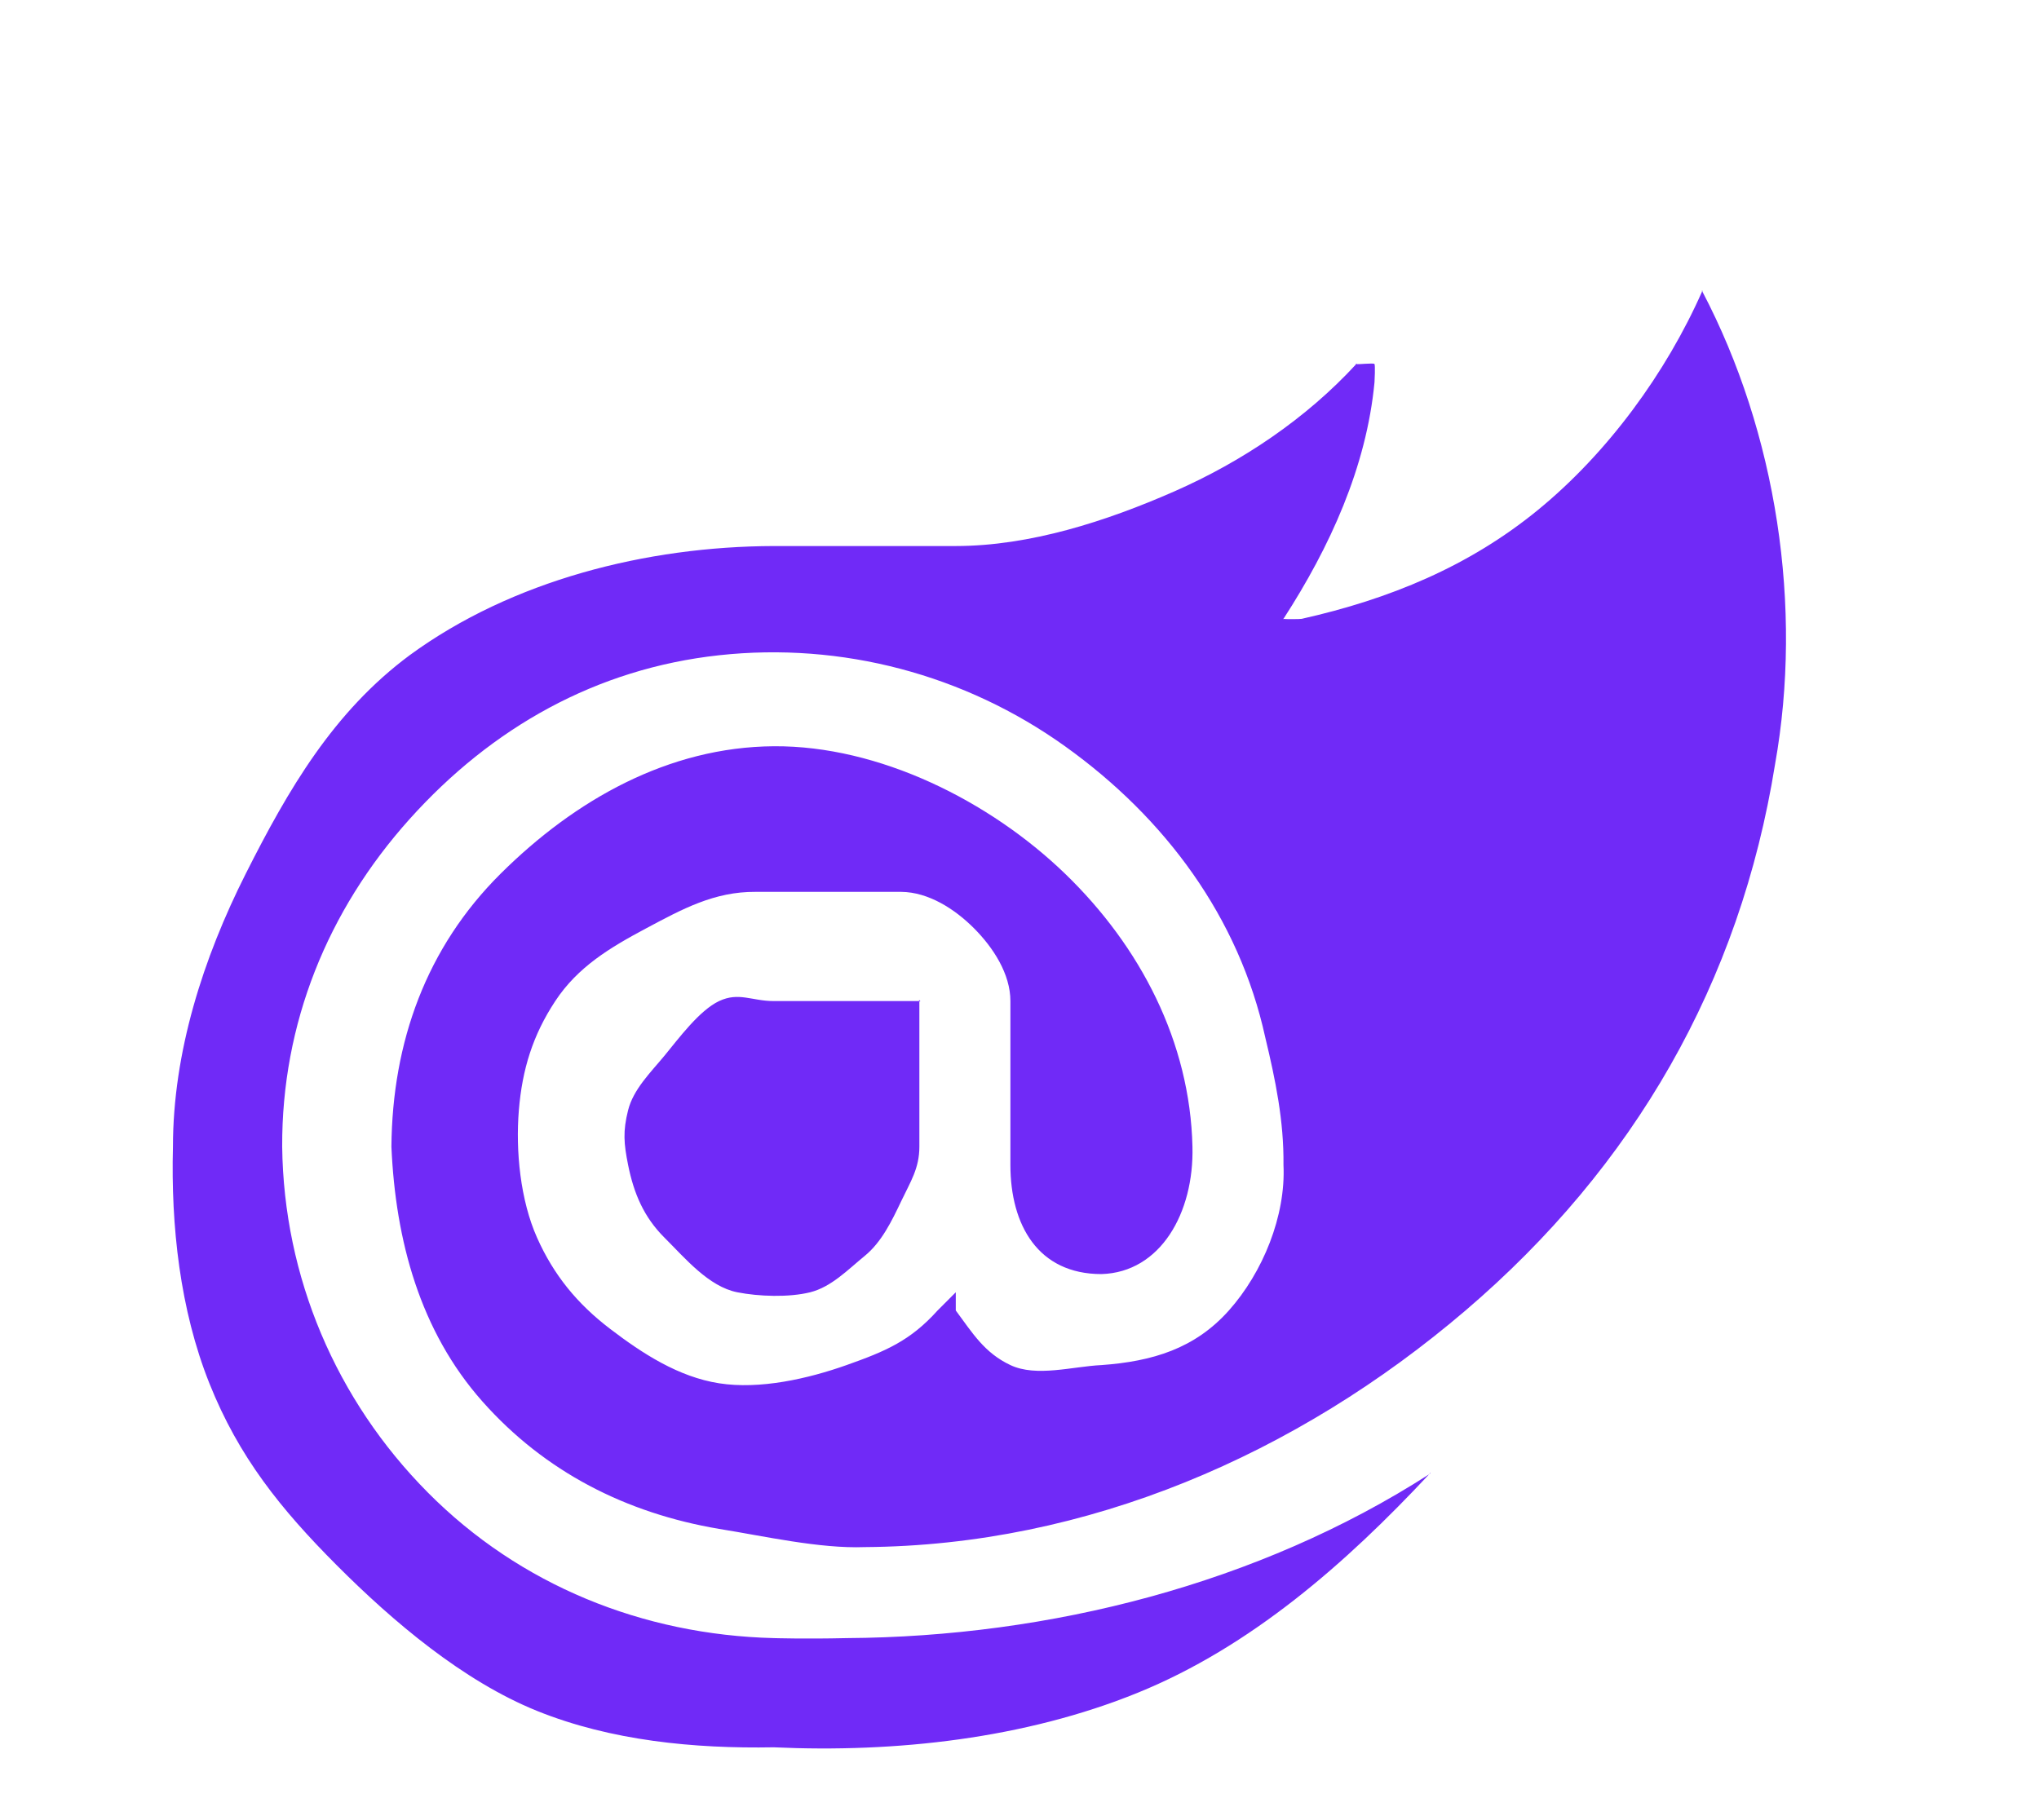 <?xml version="1.0" encoding="UTF-8"?>
<svg xmlns="http://www.w3.org/2000/svg" width="112" height="100" viewBox="0 0 112 100" fill="none">
  <path d="M97.5 42C95.576 53.995 89.764 64.085 80.5 72C71.236 79.915 59.712 84.916 47.5 85C45.026 85.095 41.944 84.391 39.5 84C34.389 83.136 29.93 80.867 26.5 77C23.07 73.134 21.724 68.151 21.5 63C21.549 57.255 23.412 52.06 27.5 48C31.588 43.94 36.723 41.041 42.5 41C48.277 40.959 54.355 43.998 58.5 48C62.645 52.002 65.369 57.256 65.5 63C65.592 66.628 63.748 69.908 60.5 70C57.03 70 55.5 67.319 55.5 64V55C55.501 53.509 54.556 52.059 53.5 51C52.444 49.941 50.999 49.012 49.5 49H41.5C39.239 48.984 37.493 49.938 35.5 51C33.507 52.062 31.739 53.12 30.5 55C29.261 56.88 28.684 58.759 28.5 61C28.316 63.241 28.584 65.945 29.5 68C30.416 70.056 31.707 71.631 33.5 73C35.293 74.37 37.267 75.65 39.5 76C41.733 76.35 44.371 75.755 46.5 75C48.629 74.245 49.993 73.676 51.5 72L52.5 71V72C53.435 73.263 54.076 74.326 55.5 75C56.924 75.674 58.925 75.074 60.5 75C63.308 74.797 65.633 74.095 67.5 72C69.367 69.905 70.635 66.796 70.5 64C70.527 61.6 70.062 59.334 69.5 57C68.058 50.407 64.006 44.941 58.5 41C52.994 37.059 46.243 35.266 39.5 36C32.757 36.735 27.018 39.967 22.5 45C17.982 50.033 15.473 56.253 15.5 63C15.587 70.154 18.447 76.907 23.5 82C28.553 87.093 35.308 89.819 42.5 90C42.5 90 44.205 90.053 46.5 90C57.655 89.93 69.13 87.02 78.5 81C78.589 80.866 78.633 80.908 78.5 81C73.938 85.887 68.706 90.476 62.5 93C56.294 95.524 49.198 96.308 42.5 96C38.121 96.079 33.558 95.638 29.5 94C25.442 92.362 21.584 89.092 18.5 86C15.416 82.908 13.115 80.049 11.5 76C9.885 71.951 9.385 67.354 9.5 63C9.502 57.809 11.16 52.64 13.5 48C15.84 43.36 18.318 39.106 22.5 36C28.12 31.884 35.52 30.021 42.5 30H52.5C56.575 29.997 60.772 28.637 64.5 27C68.228 25.363 71.752 22.993 74.5 20C74.415 20.017 74.558 19.936 74.5 20C74.42 19.966 74.585 19.982 74.5 20C74.579 20.035 75.456 19.926 75.5 20C75.545 20.075 75.507 20.913 75.5 21C75.058 25.663 73.049 30.061 70.5 34C70.462 34.069 70.494 33.922 70.5 34C70.452 33.938 70.506 34.078 70.5 34C70.426 33.974 70.547 34.062 70.5 34C70.574 34.026 71.424 34.018 71.5 34C76.315 32.918 80.691 31.124 84.5 28C88.309 24.877 91.515 20.495 93.5 16C93.417 16.047 93.55 15.92 93.5 16C93.404 16 93.583 15.953 93.5 16C93.417 15.953 93.596 16 93.5 16C93.45 15.919 93.583 16.047 93.5 16C97.588 23.789 99.046 33.35 97.5 42ZM42.5 55C41.3 55 40.585 54.49 39.5 55C38.415 55.51 37.261 57.078 36.5 58C35.739 58.922 34.791 59.843 34.5 61C34.209 62.158 34.266 62.83 34.5 64C34.813 65.565 35.365 66.871 36.5 68C37.635 69.129 38.926 70.689 40.5 71C41.677 71.233 43.336 71.29 44.5 71C45.664 70.71 46.573 69.757 47.5 69C48.427 68.243 48.987 67.079 49.5 66C50.013 64.921 50.5 64.193 50.5 63V55C50.493 54.856 50.603 55.102 50.5 55C50.397 54.898 50.645 55.007 50.5 55H42.5Z" fill="#702AF7"></path>
</svg>
